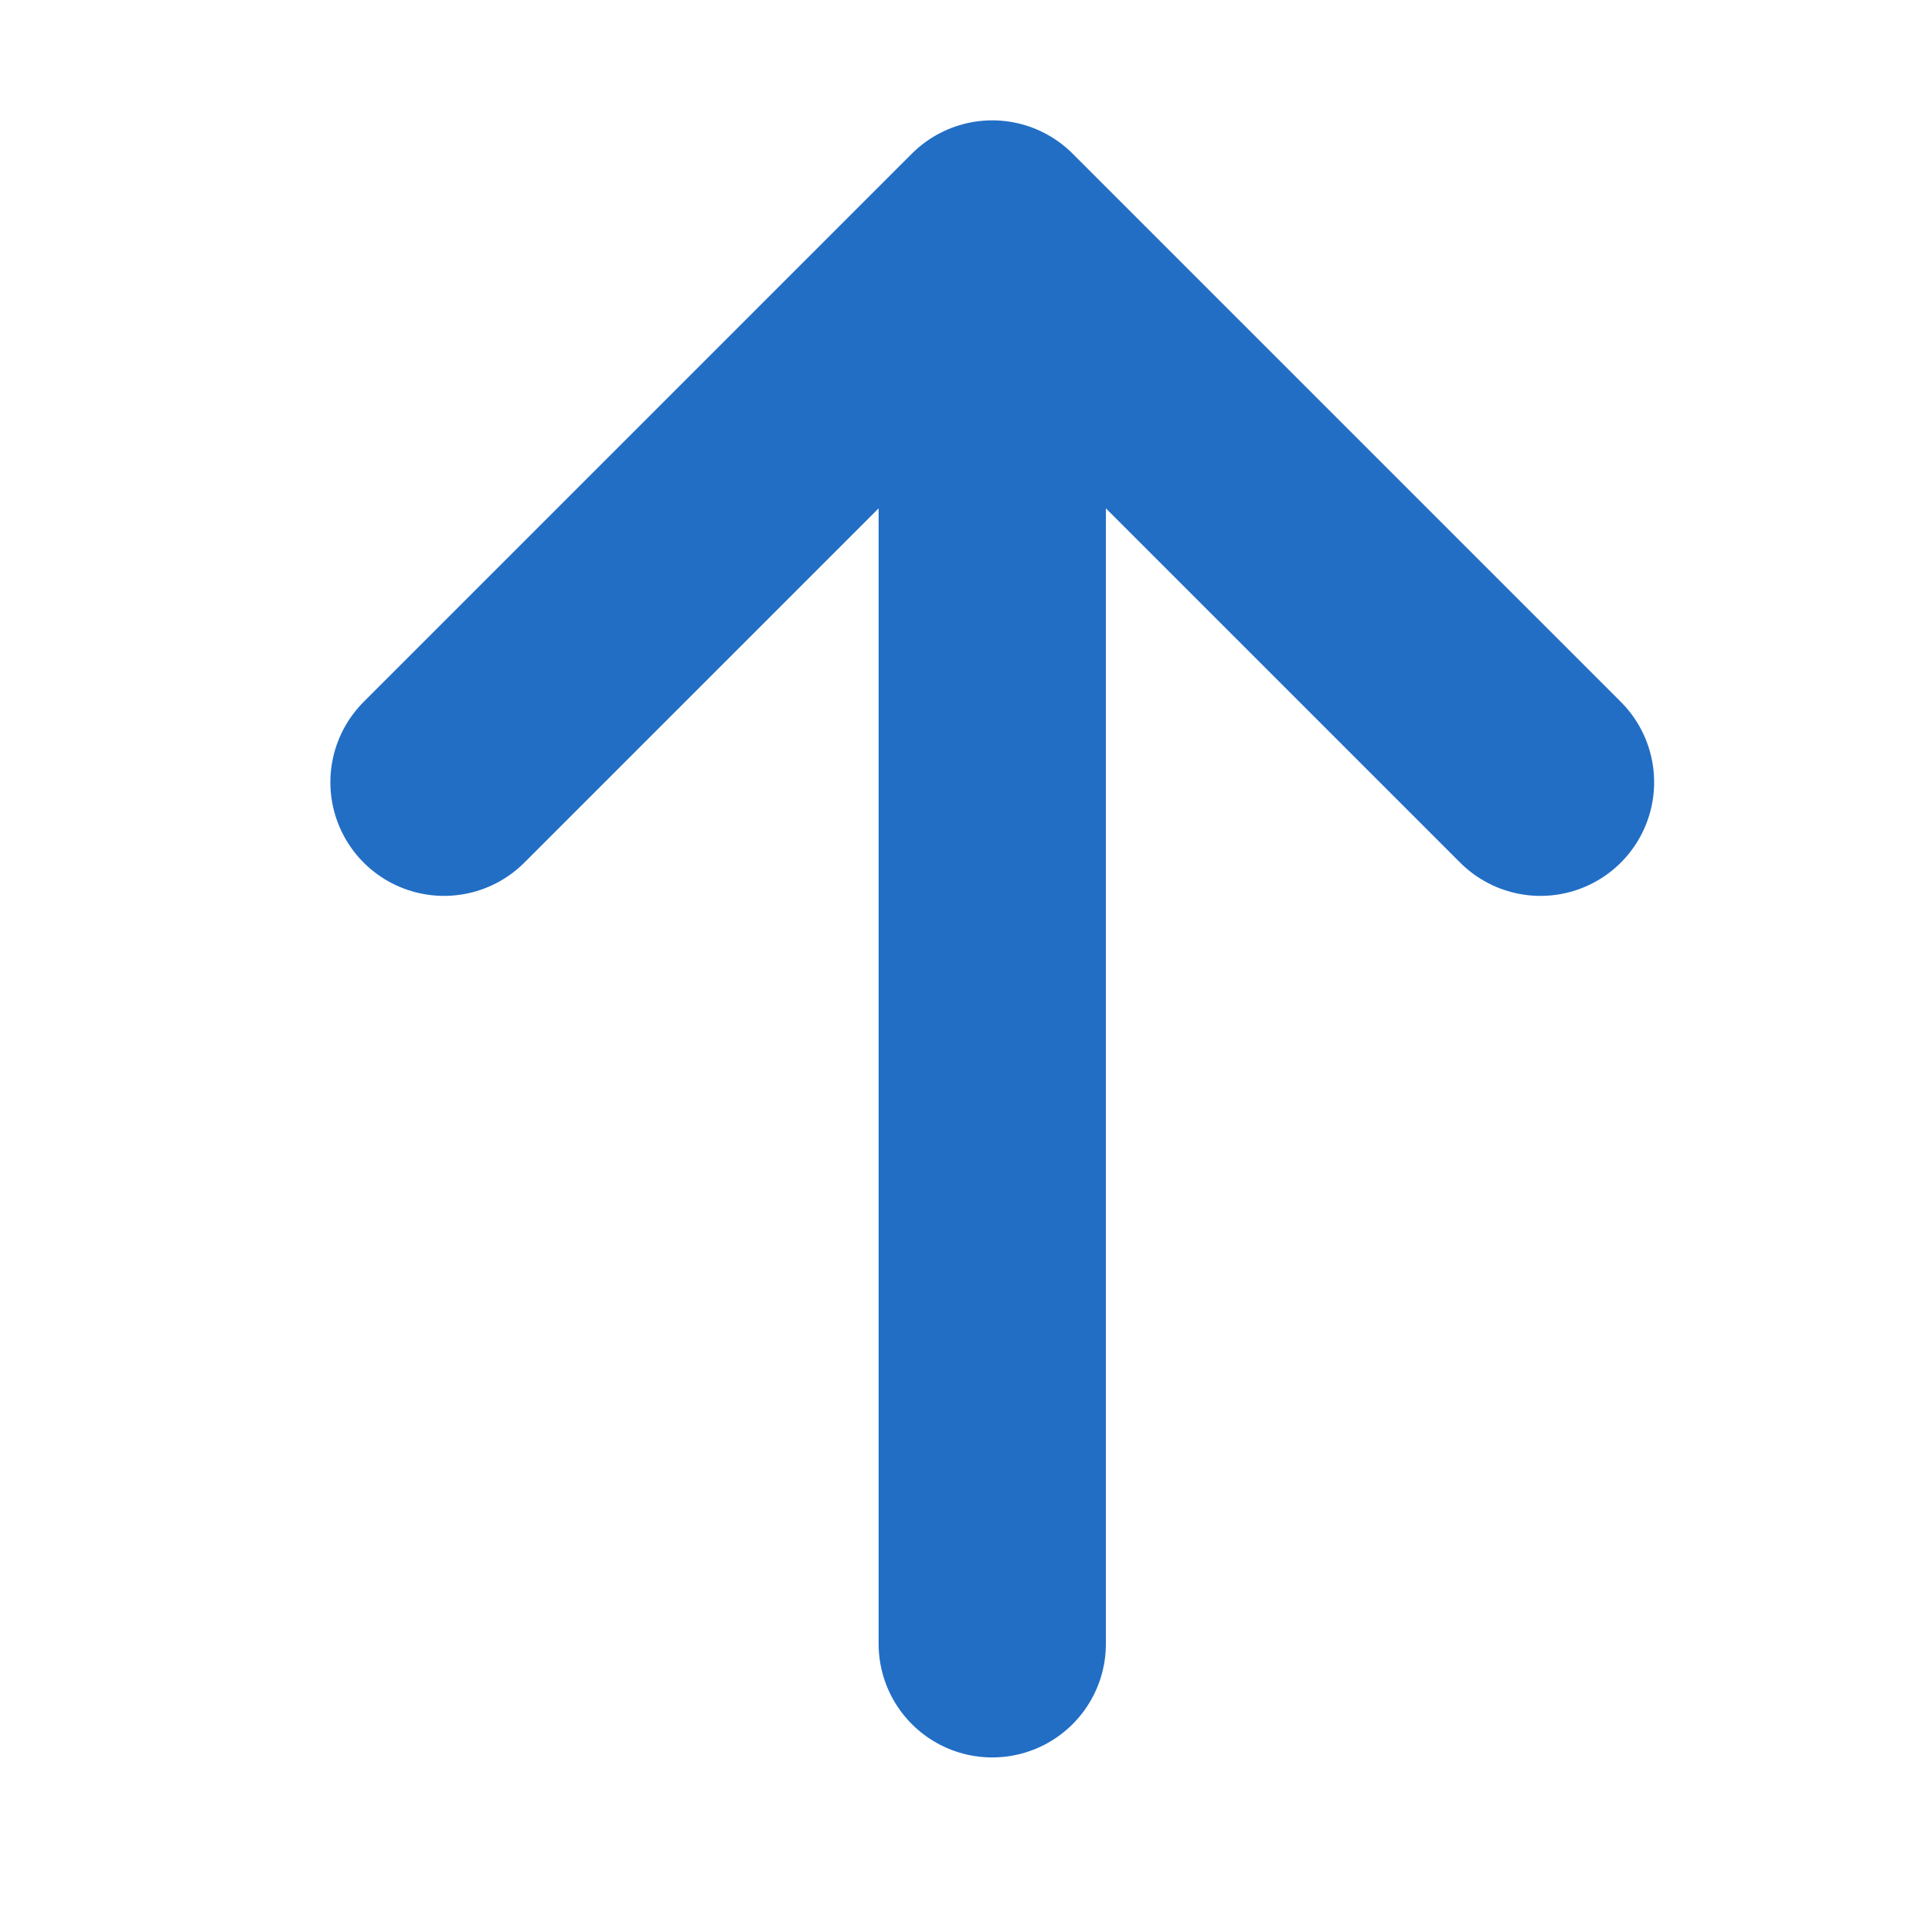 <svg width="17" height="17" viewBox="0 0 17 17" fill="none" xmlns="http://www.w3.org/2000/svg">
<path d="M3.907 6.883L8.731 2.059M8.731 2.059L13.555 6.883M8.731 2.059L8.731 14.464" stroke="#226EC5" stroke-width="2" stroke-linecap="round" stroke-linejoin="round"/>
</svg>
